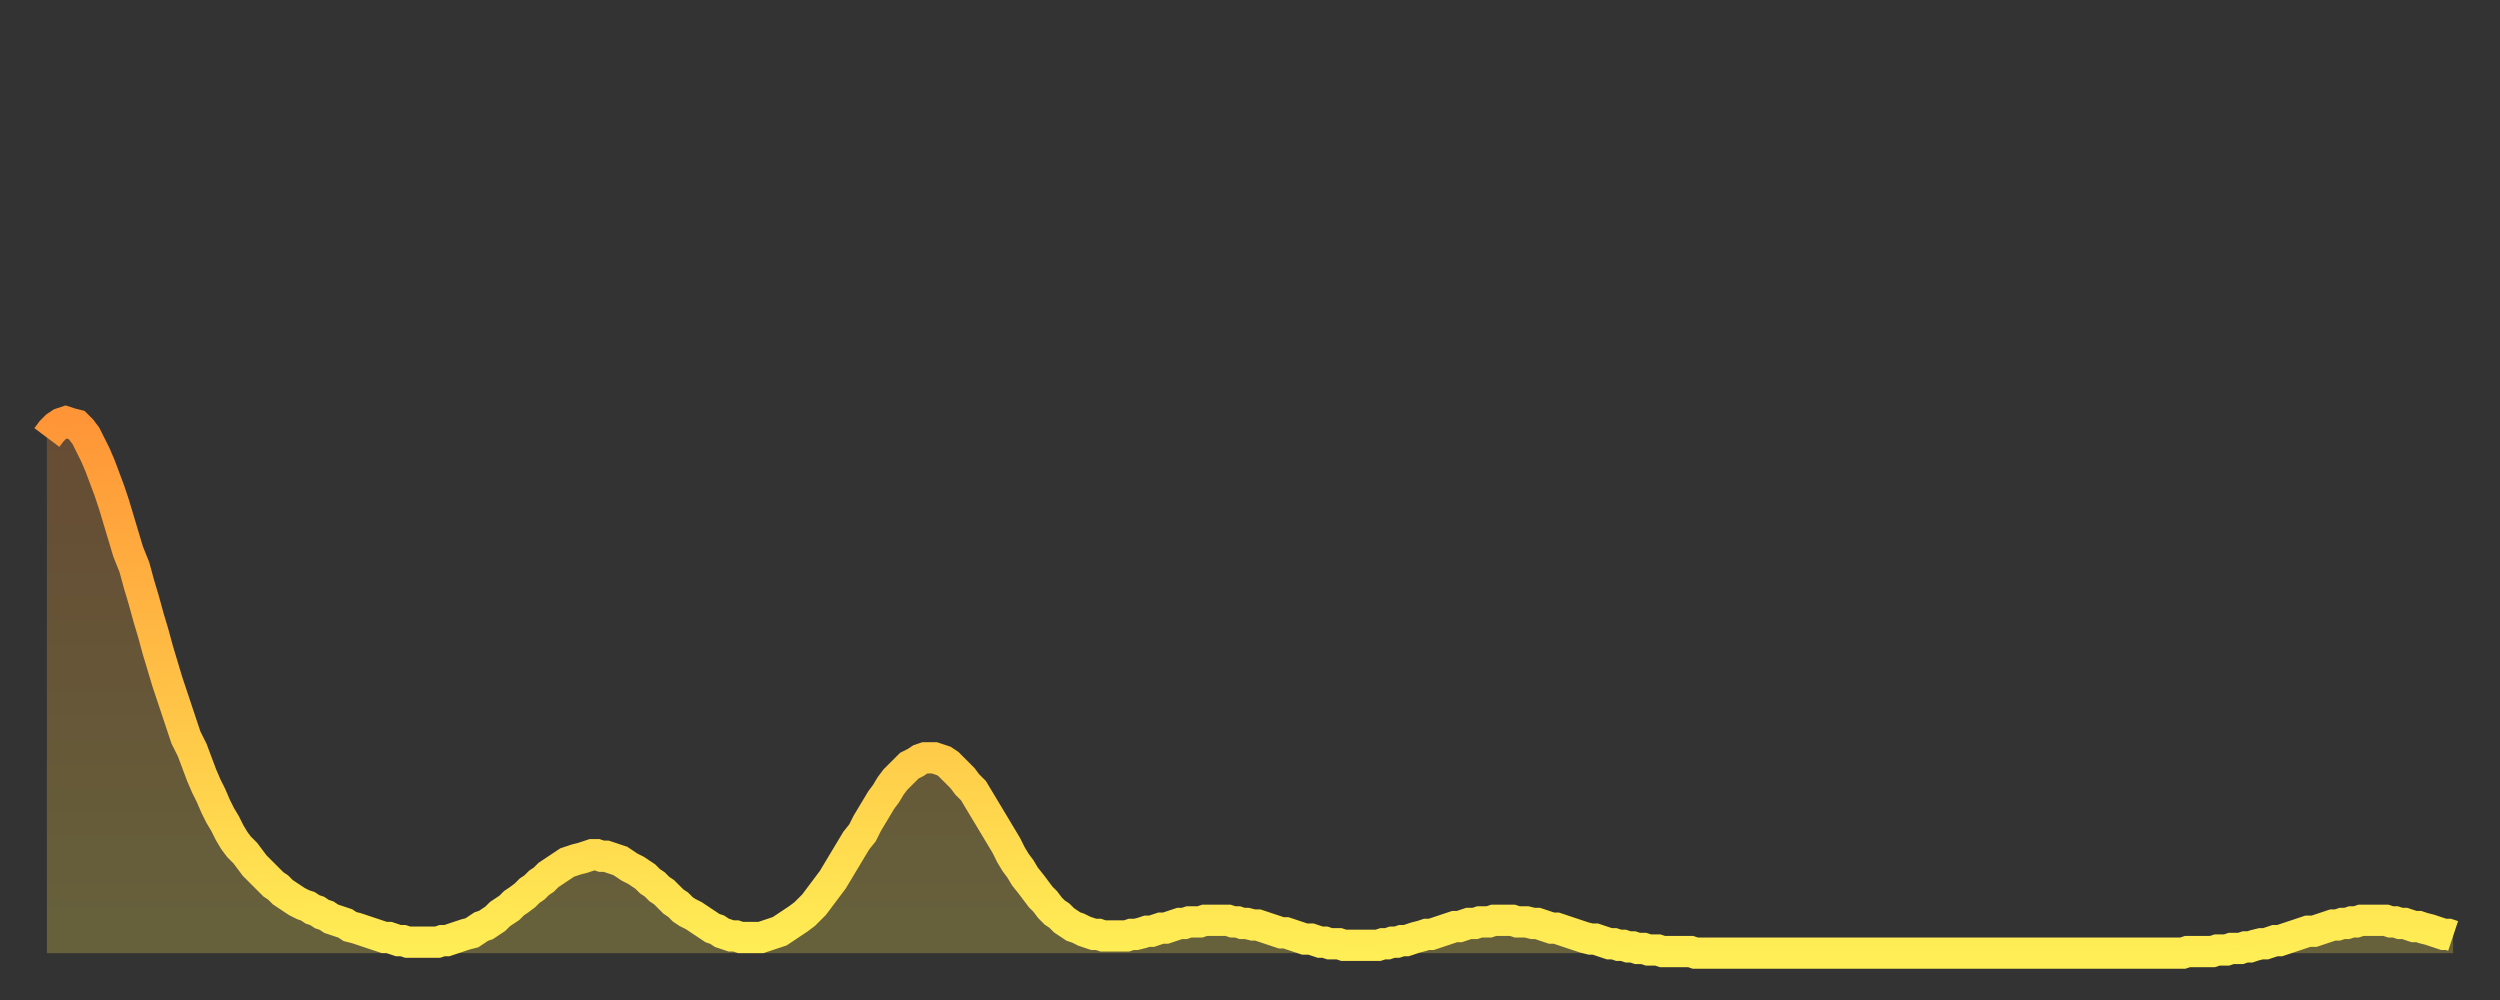 <?xml version="1.0" encoding="utf-8" ?>
<svg baseProfile="full" height="64" version="1.1" width="160" xmlns="http://www.w3.org/2000/svg" xmlns:ev="http://www.w3.org/2001/xml-events" xmlns:xlink="http://www.w3.org/1999/xlink"><rect width="100%" height="100%" fill="#333333" stroke="none"/><defs><linearGradient id="id452684" x1="0" x2="0" y1="0" y2="1"><stop offset="0%" stop-color="#ff9537" /><stop offset="50%" stop-color="#ffc146" /><stop offset="100%" stop-color="#ffee55" /></linearGradient></defs><g transform="translate(3,3)"><g><path d="M 0.0 25.0 0.3 24.6 0.6 24.3 0.9 24.1 1.2 24.0 1.5 24.1 1.9 24.2 2.2 24.5 2.5 24.9 2.8 25.5 3.1 26.1 3.4 26.8 3.7 27.6 4.0 28.4 4.3 29.3 4.6 30.3 4.9 31.3 5.2 32.3 5.6 33.3 5.9 34.4 6.2 35.4 6.5 36.5 6.8 37.5 7.1 38.6 7.4 39.6 7.7 40.6 8.0 41.5 8.3 42.4 8.6 43.3 8.9 44.2 9.3 45.0 9.6 45.8 9.9 46.6 10.2 47.3 10.5 47.9 10.8 48.6 11.1 49.2 11.4 49.7 11.7 50.3 12.0 50.8 12.3 51.2 12.7 51.6 13.0 52.0 13.3 52.4 13.6 52.7 13.9 53.0 14.2 53.3 14.5 53.6 14.8 53.8 15.1 54.1 15.4 54.3 15.7 54.5 16.0 54.7 16.4 54.9 16.7 55.0 17.0 55.2 17.3 55.3 17.6 55.5 17.9 55.6 18.2 55.8 18.5 55.9 18.8 56.0 19.1 56.1 19.4 56.3 19.8 56.4 20.1 56.5 20.4 56.6 20.7 56.7 21.0 56.8 21.3 56.9 21.6 57.0 21.9 57.0 22.2 57.1 22.5 57.2 22.8 57.2 23.1 57.3 23.5 57.3 23.8 57.3 24.1 57.3 24.4 57.3 24.7 57.3 25.0 57.3 25.3 57.2 25.6 57.2 25.9 57.1 26.2 57.0 26.5 56.9 26.8 56.8 27.2 56.7 27.5 56.5 27.8 56.3 28.1 56.2 28.4 56.0 28.7 55.8 29.0 55.5 29.3 55.3 29.6 55.1 29.9 54.8 30.2 54.6 30.6 54.3 30.9 54.0 31.2 53.8 31.5 53.5 31.8 53.3 32.1 53.0 32.4 52.8 32.7 52.6 33.0 52.4 33.3 52.2 33.6 52.1 33.9 52.0 34.3 51.9 34.6 51.8 34.9 51.7 35.2 51.7 35.5 51.8 35.8 51.8 36.1 51.9 36.4 52.0 36.7 52.1 37.0 52.3 37.3 52.5 37.7 52.7 38.0 52.9 38.3 53.1 38.6 53.4 38.9 53.6 39.2 53.9 39.5 54.1 39.8 54.4 40.1 54.7 40.4 54.9 40.7 55.2 41.0 55.4 41.4 55.6 41.7 55.8 42.0 56.0 42.3 56.2 42.6 56.4 42.9 56.5 43.2 56.7 43.5 56.8 43.8 56.9 44.1 56.9 44.4 57.0 44.7 57.0 45.1 57.0 45.4 57.0 45.7 57.0 46.0 56.9 46.3 56.8 46.6 56.7 46.9 56.6 47.2 56.4 47.5 56.2 47.8 56.0 48.1 55.8 48.5 55.5 48.8 55.2 49.1 54.9 49.4 54.5 49.7 54.1 50.0 53.7 50.3 53.3 50.6 52.8 50.9 52.3 51.2 51.8 51.5 51.3 51.8 50.8 52.2 50.3 52.5 49.7 52.8 49.2 53.1 48.7 53.4 48.2 53.7 47.8 54.0 47.3 54.3 46.9 54.6 46.6 54.9 46.3 55.2 46.0 55.6 45.8 55.9 45.6 56.2 45.5 56.5 45.5 56.8 45.5 57.1 45.6 57.4 45.7 57.7 45.9 58.0 46.2 58.3 46.5 58.6 46.8 58.9 47.2 59.3 47.6 59.6 48.1 59.9 48.6 60.2 49.1 60.5 49.6 60.8 50.1 61.1 50.6 61.4 51.1 61.7 51.7 62.0 52.2 62.3 52.6 62.6 53.1 63.0 53.6 63.3 54.0 63.6 54.4 63.9 54.7 64.2 55.1 64.5 55.4 64.8 55.6 65.1 55.9 65.4 56.1 65.7 56.3 66.0 56.4 66.4 56.6 66.7 56.7 67.0 56.8 67.3 56.8 67.6 56.9 67.9 56.9 68.2 56.9 68.5 56.9 68.8 56.9 69.1 56.9 69.4 56.8 69.7 56.8 70.1 56.7 70.4 56.6 70.7 56.6 71.0 56.5 71.3 56.4 71.6 56.4 71.9 56.3 72.2 56.2 72.5 56.1 72.8 56.1 73.1 56.0 73.5 56.0 73.8 56.0 74.1 55.9 74.4 55.9 74.7 55.9 75.0 55.9 75.3 55.9 75.6 55.9 75.9 56.0 76.2 56.0 76.5 56.1 76.8 56.1 77.2 56.2 77.5 56.2 77.8 56.3 78.1 56.4 78.4 56.5 78.7 56.6 79.0 56.7 79.3 56.7 79.6 56.8 79.9 56.9 80.2 57.0 80.5 57.1 80.9 57.1 81.2 57.2 81.5 57.3 81.8 57.3 82.1 57.4 82.4 57.4 82.7 57.4 83.0 57.5 83.3 57.5 83.6 57.5 83.9 57.5 84.3 57.5 84.6 57.5 84.9 57.5 85.2 57.5 85.5 57.4 85.8 57.4 86.1 57.3 86.4 57.3 86.7 57.2 87.0 57.2 87.3 57.1 87.6 57.0 88.0 56.9 88.3 56.8 88.6 56.8 88.9 56.7 89.2 56.6 89.5 56.5 89.8 56.4 90.1 56.3 90.4 56.3 90.7 56.2 91.0 56.1 91.4 56.1 91.7 56.0 92.0 56.0 92.3 56.0 92.6 55.9 92.9 55.9 93.2 55.9 93.5 55.9 93.8 55.9 94.1 56.0 94.4 56.0 94.7 56.0 95.1 56.1 95.4 56.1 95.7 56.2 96.0 56.3 96.3 56.4 96.6 56.4 96.9 56.5 97.2 56.6 97.5 56.7 97.8 56.8 98.1 56.9 98.4 57.0 98.8 57.1 99.1 57.1 99.4 57.2 99.7 57.3 100.0 57.4 100.3 57.4 100.6 57.5 100.9 57.5 101.2 57.6 101.5 57.6 101.8 57.7 102.2 57.7 102.5 57.8 102.8 57.8 103.1 57.8 103.4 57.9 103.7 57.9 104.0 57.9 104.3 57.9 104.6 57.9 104.9 57.9 105.2 57.9 105.5 58.0 105.9 58.0 106.2 58.0 106.5 58.0 106.8 58.0 107.1 58.0 107.4 58.0 107.7 58.0 108.0 58.0 108.3 58.0 108.6 58.0 108.9 58.0 109.3 58.0 109.6 58.0 109.9 58.0 110.2 58.0 110.5 58.0 110.8 58.0 111.1 58.0 111.4 58.0 111.7 58.0 112.0 58.0 112.3 58.0 112.6 58.0 113.0 58.0 113.3 58.0 113.6 58.0 113.9 58.0 114.2 58.0 114.5 58.0 114.8 58.0 115.1 58.0 115.4 58.0 115.7 58.0 116.0 58.0 116.3 58.0 116.7 58.0 117.0 58.0 117.3 58.0 117.6 58.0 117.9 58.0 118.2 58.0 118.5 58.0 118.8 58.0 119.1 58.0 119.4 58.0 119.7 58.0 120.1 58.0 120.4 58.0 120.7 58.0 121.0 58.0 121.3 58.0 121.6 58.0 121.9 58.0 122.2 58.0 122.5 58.0 122.8 58.0 123.1 58.0 123.4 58.0 123.8 58.0 124.1 58.0 124.4 58.0 124.7 58.0 125.0 58.0 125.3 58.0 125.6 58.0 125.9 58.0 126.2 58.0 126.5 58.0 126.8 58.0 127.2 58.0 127.5 58.0 127.8 58.0 128.1 58.0 128.4 58.0 128.7 58.0 129.0 58.0 129.3 58.0 129.6 58.0 129.9 58.0 130.2 58.0 130.5 58.0 130.9 58.0 131.2 58.0 131.5 58.0 131.8 58.0 132.1 58.0 132.4 58.0 132.7 58.0 133.0 58.0 133.3 58.0 133.6 58.0 133.9 58.0 134.2 58.0 134.6 58.0 134.9 58.0 135.2 58.0 135.5 58.0 135.8 58.0 136.1 58.0 136.4 58.0 136.7 58.0 137.0 57.9 137.3 57.9 137.6 57.9 138.0 57.9 138.3 57.9 138.6 57.9 138.9 57.8 139.2 57.8 139.5 57.8 139.8 57.7 140.1 57.7 140.4 57.7 140.7 57.6 141.0 57.6 141.3 57.5 141.7 57.4 142.0 57.4 142.3 57.3 142.6 57.2 142.9 57.2 143.2 57.1 143.5 57.0 143.8 56.9 144.1 56.8 144.4 56.7 144.7 56.6 145.1 56.6 145.4 56.5 145.7 56.4 146.0 56.3 146.3 56.2 146.6 56.2 146.9 56.1 147.2 56.1 147.5 56.0 147.8 56.0 148.1 55.9 148.4 55.9 148.8 55.9 149.1 55.9 149.4 55.9 149.7 55.9 150.0 56.0 150.3 56.0 150.6 56.1 150.9 56.1 151.2 56.2 151.5 56.3 151.8 56.3 152.1 56.4 152.5 56.5 152.8 56.6 153.1 56.7 153.4 56.8 153.7 56.8 154.0 56.9" fill="none" id="graph-curve" opacity="1" stroke="url(#id452684)" stroke-width="2" /><path d="M 0 58 L 0.0 25.0 0.3 24.6 0.6 24.3 0.9 24.1 1.2 24.0 1.5 24.1 1.9 24.2 2.2 24.5 2.5 24.9 2.8 25.5 3.1 26.1 3.4 26.8 3.7 27.6 4.0 28.4 4.3 29.3 4.6 30.3 4.9 31.3 5.2 32.3 5.6 33.3 5.9 34.4 6.2 35.4 6.5 36.5 6.8 37.5 7.1 38.6 7.4 39.6 7.7 40.6 8.0 41.5 8.3 42.4 8.6 43.3 8.9 44.2 9.3 45.0 9.6 45.8 9.9 46.6 10.2 47.3 10.5 47.9 10.8 48.6 11.1 49.2 11.4 49.7 11.7 50.3 12.0 50.8 12.3 51.2 12.7 51.6 13.0 52.0 13.3 52.4 13.6 52.7 13.9 53.0 14.2 53.3 14.5 53.6 14.8 53.8 15.1 54.1 15.4 54.3 15.7 54.5 16.0 54.7 16.4 54.9 16.7 55.0 17.0 55.2 17.3 55.3 17.6 55.5 17.9 55.6 18.2 55.8 18.5 55.9 18.8 56.0 19.1 56.1 19.4 56.3 19.8 56.4 20.1 56.5 20.4 56.6 20.7 56.7 21.0 56.8 21.3 56.9 21.6 57.0 21.9 57.0 22.2 57.1 22.5 57.2 22.8 57.2 23.1 57.3 23.5 57.3 23.8 57.3 24.1 57.3 24.4 57.3 24.7 57.3 25.0 57.3 25.3 57.2 25.6 57.2 25.9 57.1 26.2 57.0 26.5 56.9 26.8 56.8 27.2 56.7 27.5 56.5 27.8 56.3 28.1 56.2 28.4 56.0 28.7 55.8 29.0 55.5 29.3 55.3 29.6 55.1 29.9 54.8 30.2 54.6 30.6 54.3 30.9 54.0 31.2 53.8 31.5 53.5 31.8 53.3 32.1 53.0 32.4 52.8 32.7 52.6 33.0 52.4 33.3 52.2 33.6 52.1 33.9 52.0 34.3 51.9 34.6 51.8 34.9 51.7 35.2 51.7 35.5 51.8 35.8 51.8 36.1 51.9 36.4 52.0 36.7 52.1 37.0 52.3 37.3 52.5 37.7 52.7 38.0 52.9 38.3 53.1 38.6 53.4 38.9 53.6 39.2 53.9 39.5 54.1 39.8 54.4 40.1 54.7 40.4 54.9 40.7 55.2 41.0 55.4 41.4 55.6 41.7 55.8 42.0 56.0 42.3 56.2 42.6 56.4 42.9 56.5 43.2 56.7 43.5 56.8 43.8 56.9 44.1 56.9 44.4 57.0 44.7 57.0 45.1 57.0 45.4 57.0 45.7 57.0 46.0 56.9 46.3 56.8 46.6 56.7 46.9 56.6 47.2 56.4 47.5 56.2 47.8 56.0 48.1 55.8 48.5 55.5 48.8 55.2 49.1 54.9 49.4 54.5 49.7 54.1 50.0 53.7 50.3 53.3 50.6 52.8 50.9 52.3 51.2 51.8 51.5 51.3 51.8 50.8 52.2 50.3 52.5 49.7 52.8 49.2 53.1 48.7 53.4 48.2 53.7 47.8 54.0 47.3 54.3 46.9 54.6 46.6 54.9 46.3 55.2 46.0 55.6 45.8 55.9 45.6 56.2 45.5 56.5 45.5 56.8 45.5 57.1 45.6 57.4 45.7 57.7 45.9 58.0 46.2 58.3 46.5 58.6 46.8 58.9 47.2 59.3 47.6 59.6 48.1 59.9 48.6 60.2 49.1 60.5 49.6 60.8 50.1 61.1 50.6 61.4 51.1 61.7 51.7 62.0 52.2 62.3 52.6 62.6 53.1 63.0 53.6 63.3 54.0 63.6 54.4 63.9 54.7 64.2 55.1 64.5 55.4 64.8 55.6 65.1 55.9 65.4 56.1 65.7 56.3 66.0 56.4 66.4 56.6 66.7 56.7 67.0 56.8 67.3 56.8 67.6 56.9 67.9 56.9 68.2 56.9 68.5 56.9 68.8 56.9 69.1 56.9 69.4 56.8 69.7 56.8 70.1 56.7 70.4 56.6 70.7 56.6 71.0 56.5 71.3 56.4 71.6 56.4 71.9 56.3 72.2 56.2 72.5 56.1 72.8 56.1 73.1 56.0 73.5 56.0 73.8 56.0 74.1 55.9 74.4 55.9 74.7 55.9 75.0 55.9 75.3 55.9 75.6 55.9 75.9 56.0 76.2 56.0 76.5 56.1 76.8 56.1 77.2 56.2 77.5 56.2 77.8 56.3 78.1 56.4 78.4 56.5 78.7 56.6 79.0 56.7 79.3 56.7 79.6 56.8 79.9 56.9 80.2 57.0 80.5 57.1 80.9 57.1 81.2 57.2 81.5 57.3 81.8 57.3 82.1 57.4 82.4 57.4 82.7 57.4 83.0 57.5 83.3 57.5 83.6 57.5 83.9 57.5 84.3 57.5 84.6 57.5 84.9 57.5 85.2 57.5 85.5 57.4 85.8 57.4 86.1 57.3 86.4 57.3 86.7 57.2 87.0 57.2 87.3 57.1 87.6 57.0 88.0 56.9 88.3 56.8 88.6 56.8 88.9 56.7 89.2 56.6 89.5 56.5 89.8 56.4 90.1 56.3 90.4 56.3 90.7 56.2 91.0 56.1 91.4 56.1 91.7 56.0 92.0 56.0 92.3 56.0 92.6 55.9 92.9 55.9 93.2 55.9 93.5 55.9 93.8 55.9 94.1 56.0 94.4 56.0 94.7 56.0 95.1 56.1 95.4 56.1 95.7 56.2 96.0 56.3 96.3 56.4 96.6 56.4 96.9 56.5 97.2 56.6 97.5 56.7 97.8 56.8 98.1 56.9 98.4 57.0 98.8 57.1 99.1 57.1 99.4 57.2 99.7 57.3 100.0 57.4 100.3 57.4 100.6 57.5 100.9 57.5 101.2 57.6 101.5 57.6 101.8 57.7 102.2 57.7 102.5 57.8 102.8 57.8 103.1 57.8 103.4 57.9 103.7 57.9 104.0 57.9 104.3 57.9 104.6 57.9 104.9 57.9 105.2 57.9 105.5 58.0 105.9 58.0 106.2 58.0 106.5 58.0 106.8 58.0 107.1 58.0 107.4 58.0 107.7 58.0 108.0 58.0 108.3 58.0 108.6 58.0 108.9 58.0 109.3 58.0 109.6 58.0 109.9 58.0 110.2 58.0 110.5 58.0 110.8 58.0 111.1 58.0 111.4 58.0 111.7 58.0 112.0 58.0 112.3 58.0 112.6 58.0 113.0 58.0 113.3 58.0 113.6 58.0 113.9 58.0 114.2 58.0 114.5 58.0 114.8 58.0 115.1 58.0 115.4 58.0 115.7 58.0 116.0 58.0 116.3 58.0 116.7 58.0 117.0 58.0 117.3 58.0 117.6 58.0 117.9 58.0 118.2 58.0 118.5 58.0 118.8 58.0 119.1 58.0 119.4 58.0 119.7 58.0 120.1 58.0 120.4 58.0 120.7 58.0 121.0 58.0 121.3 58.0 121.6 58.0 121.9 58.0 122.2 58.0 122.5 58.0 122.8 58.0 123.1 58.0 123.4 58.0 123.8 58.0 124.1 58.0 124.4 58.0 124.7 58.0 125.0 58.0 125.3 58.0 125.6 58.0 125.9 58.0 126.2 58.0 126.5 58.0 126.8 58.0 127.2 58.0 127.5 58.0 127.8 58.0 128.1 58.0 128.4 58.0 128.7 58.0 129.0 58.0 129.3 58.0 129.6 58.0 129.9 58.0 130.2 58.0 130.5 58.0 130.9 58.0 131.2 58.0 131.5 58.0 131.8 58.0 132.1 58.0 132.4 58.0 132.7 58.0 133.0 58.0 133.3 58.0 133.6 58.0 133.9 58.0 134.2 58.0 134.6 58.0 134.9 58.0 135.2 58.0 135.5 58.0 135.8 58.0 136.1 58.0 136.4 58.0 136.7 58.0 137.0 57.9 137.3 57.9 137.6 57.9 138.0 57.9 138.3 57.9 138.6 57.9 138.9 57.8 139.2 57.8 139.5 57.8 139.8 57.7 140.1 57.7 140.4 57.7 140.7 57.6 141.0 57.6 141.3 57.5 141.7 57.4 142.0 57.4 142.3 57.3 142.6 57.2 142.9 57.2 143.2 57.1 143.5 57.0 143.8 56.9 144.1 56.8 144.4 56.7 144.7 56.6 145.1 56.6 145.4 56.5 145.7 56.4 146.0 56.3 146.3 56.2 146.6 56.2 146.9 56.1 147.2 56.1 147.5 56.0 147.8 56.0 148.1 55.9 148.4 55.9 148.8 55.9 149.1 55.9 149.4 55.9 149.7 55.9 150.0 56.0 150.3 56.0 150.6 56.1 150.9 56.1 151.2 56.2 151.5 56.3 151.8 56.3 152.1 56.4 152.5 56.5 152.8 56.6 153.1 56.7 153.4 56.8 153.7 56.8 154.0 56.9 154 58" fill="url(#id452684)" fill-opacity=".25" id="graph-shadow" /></g></g></svg>
